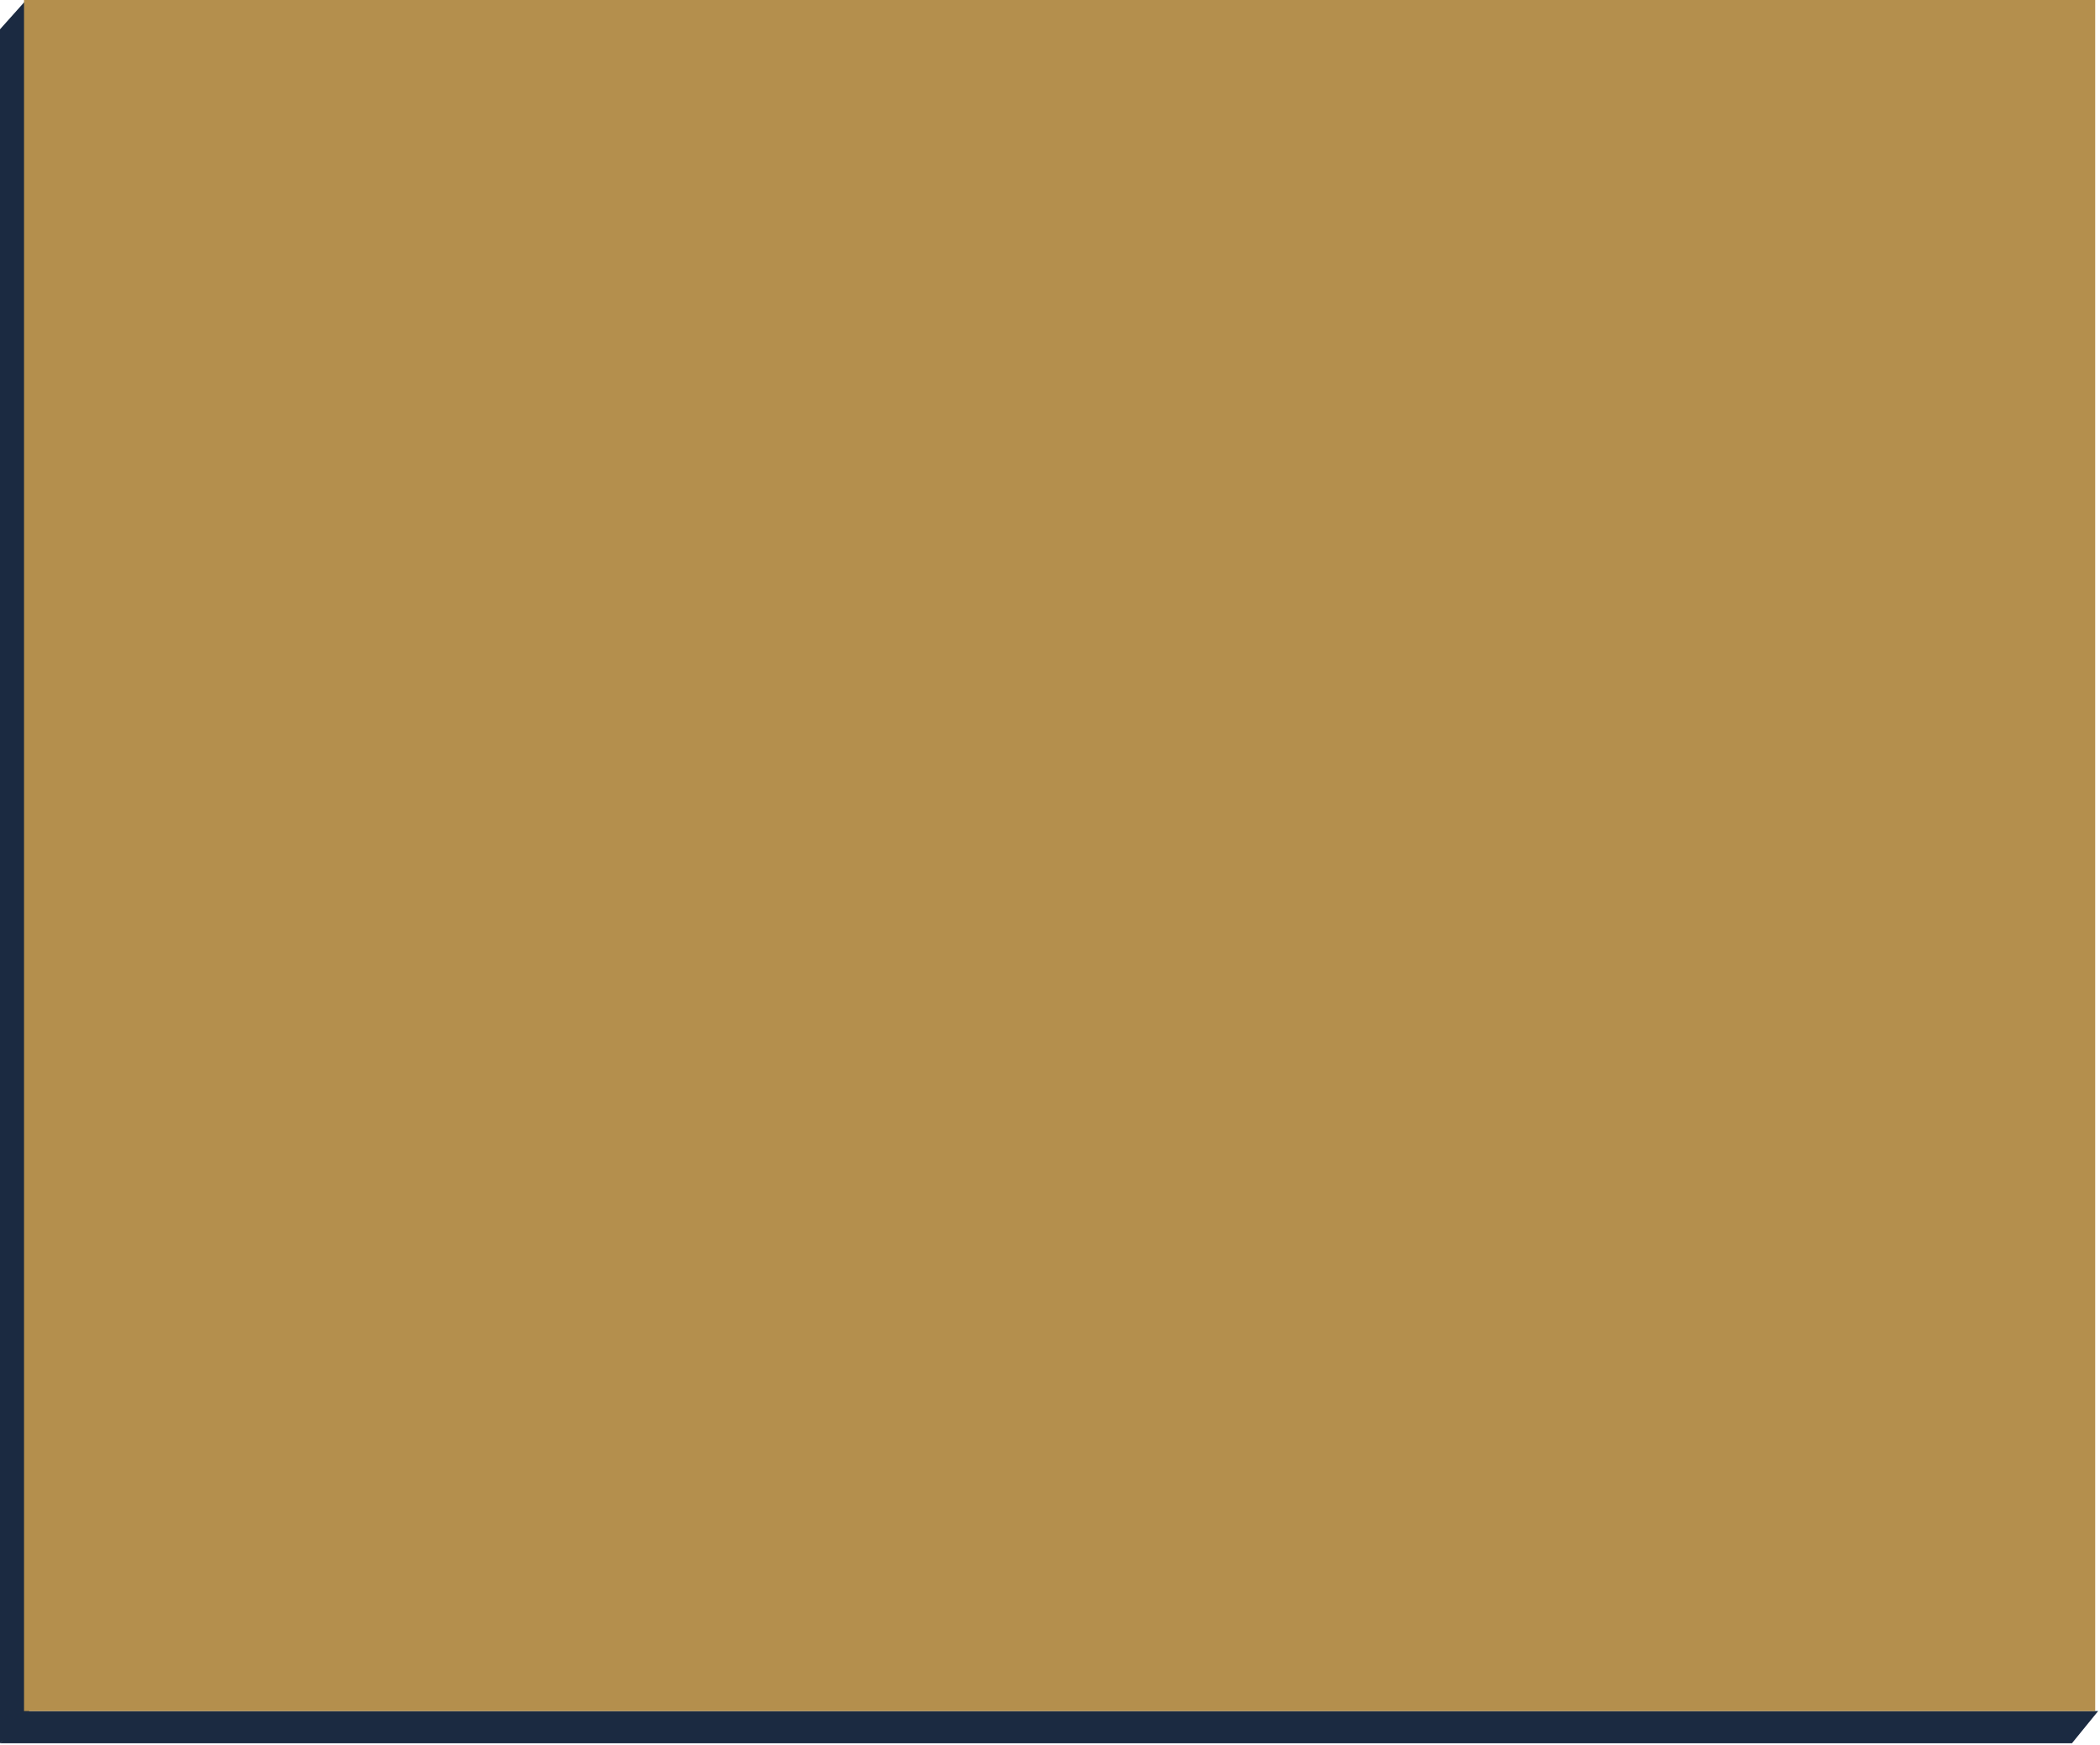 <?xml version="1.0" encoding="UTF-8"?> <svg xmlns="http://www.w3.org/2000/svg" width="437" height="363" viewBox="0 0 437 363" fill="none"><path d="M436.614 356H5.453L0 362.698H431.161L436.614 356Z" fill="#1B2A41"></path><path d="M6.08 356.655L5.453 0L0 6.094V362.7L6.08 356.655Z" fill="#1B2A41"></path><path d="M5 0H436V356H5V0Z" fill="#B48F4D"></path></svg> 